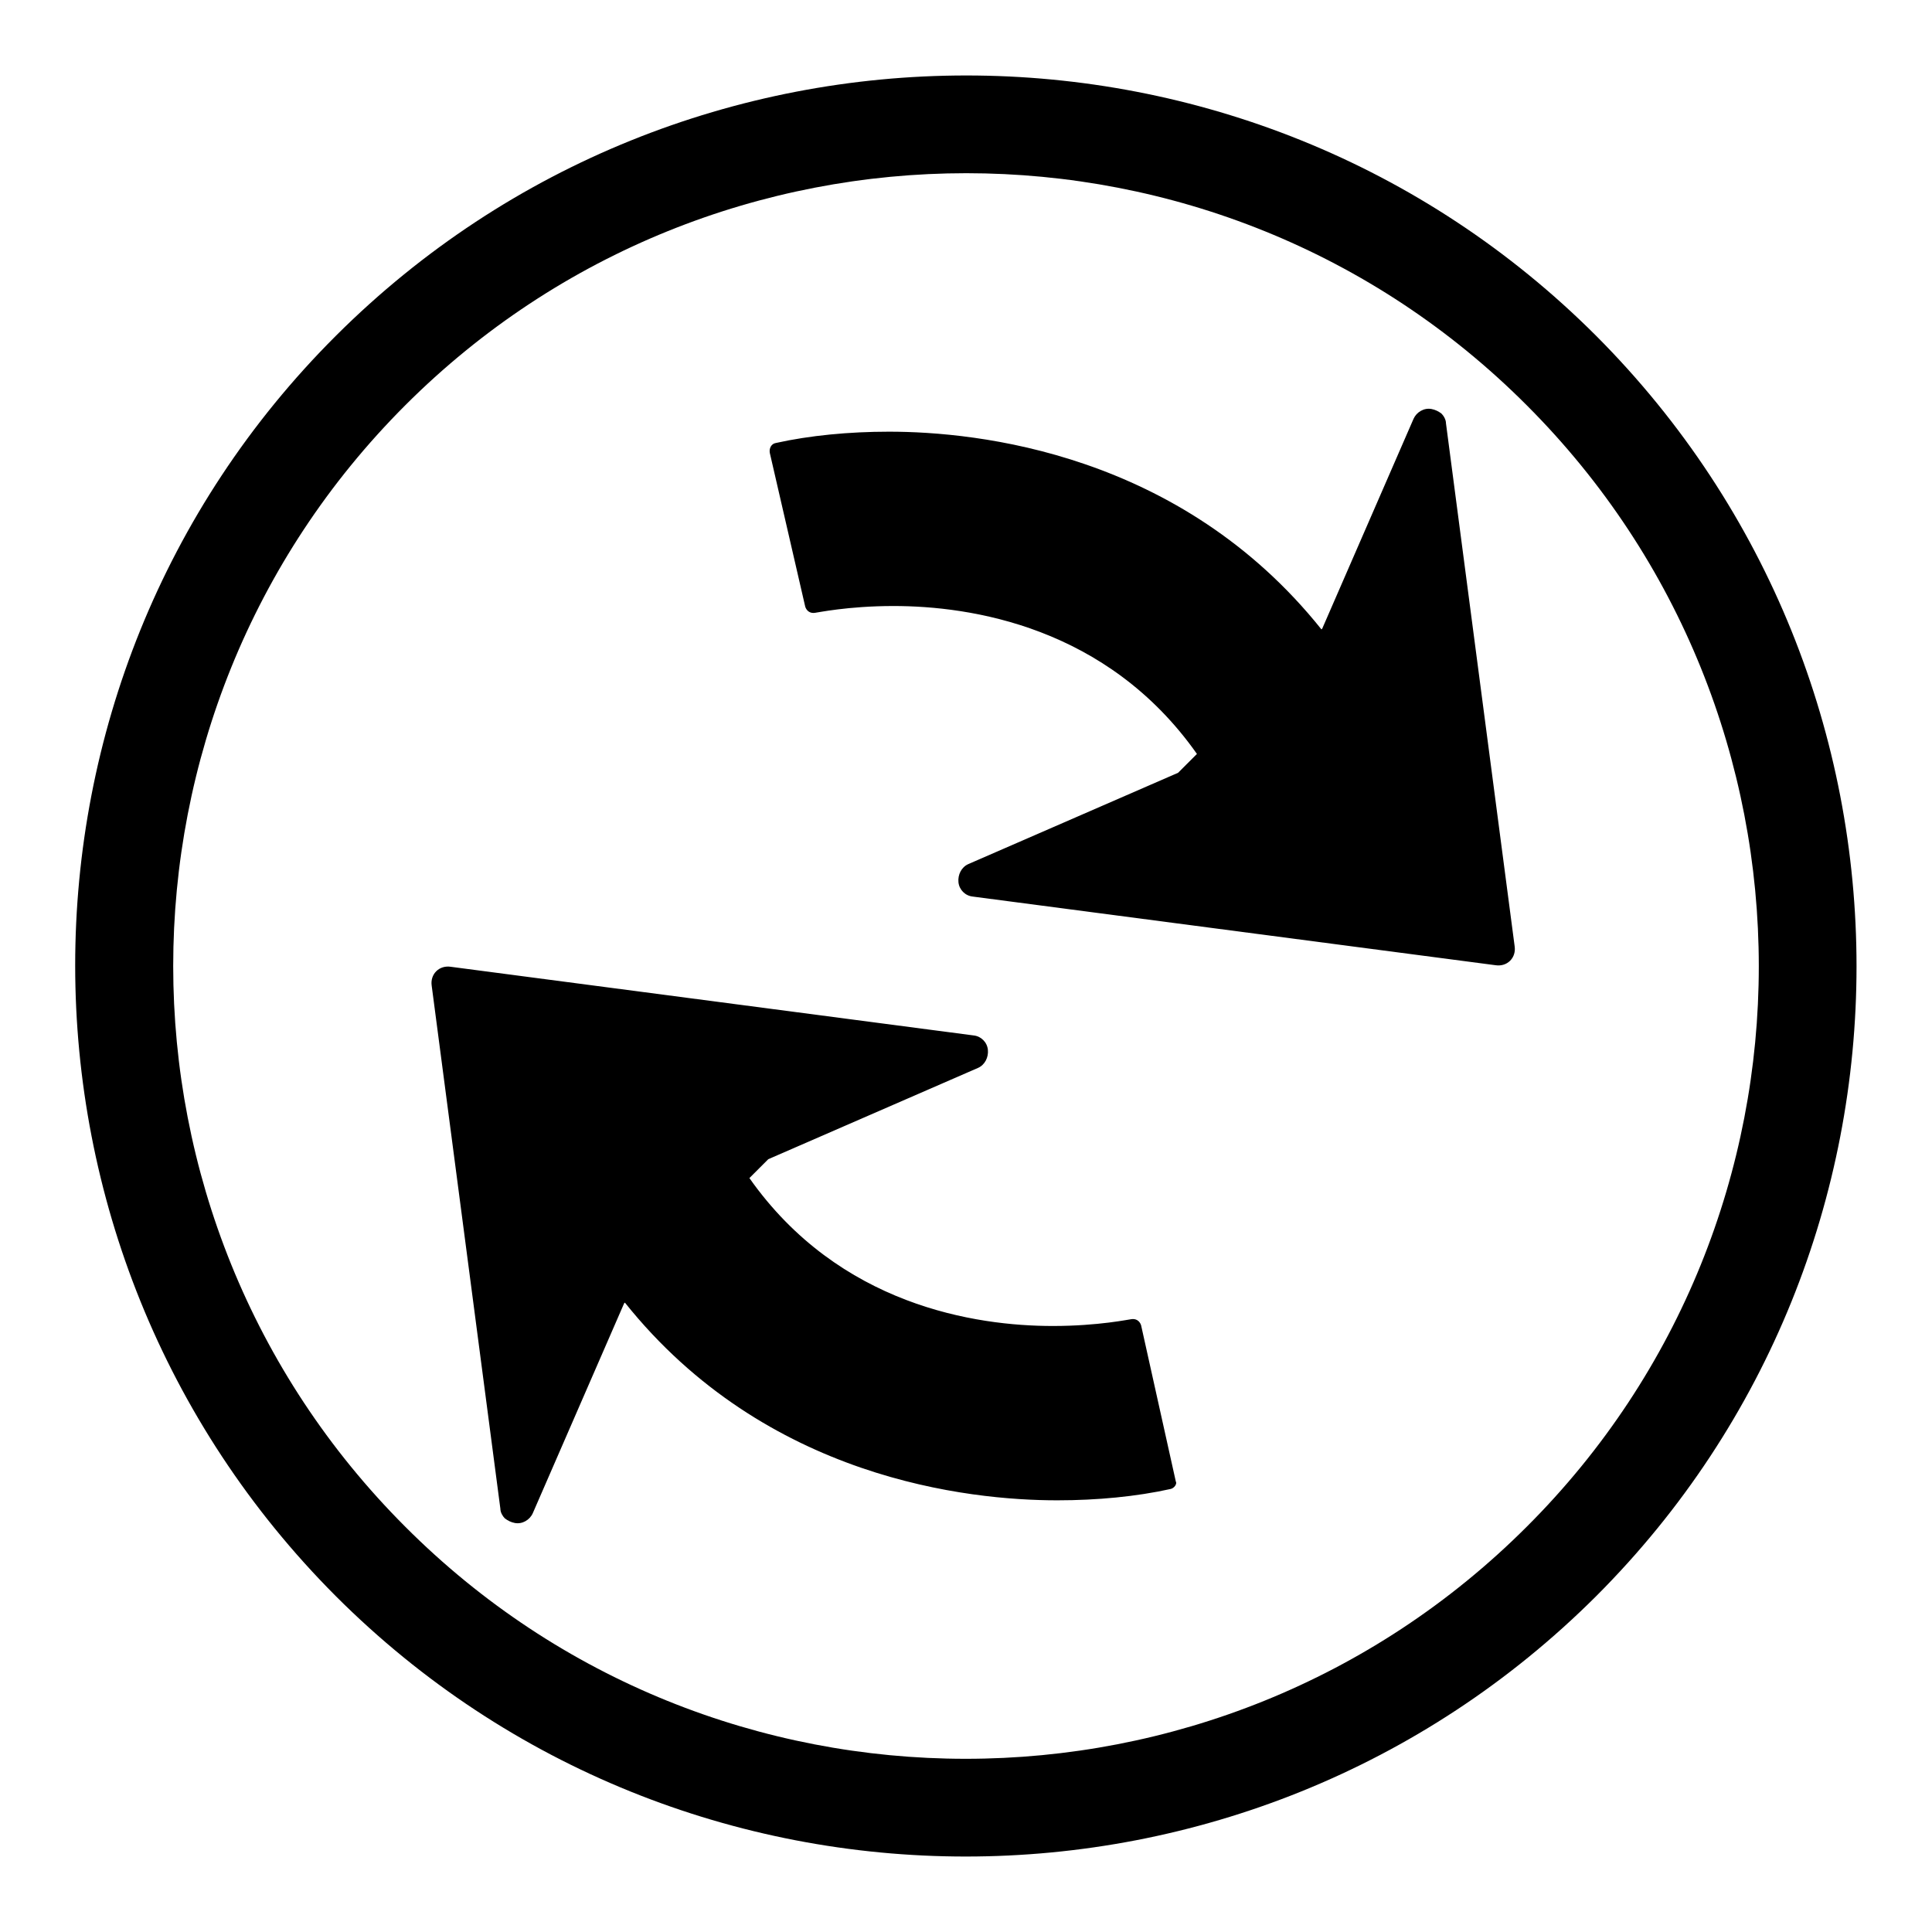 <?xml version="1.0" encoding="utf-8"?>
<!-- Svg Vector Icons : http://www.onlinewebfonts.com/icon -->
<!DOCTYPE svg PUBLIC "-//W3C//DTD SVG 1.1//EN" "http://www.w3.org/Graphics/SVG/1.1/DTD/svg11.dtd">
<svg version="1.1" xmlns="http://www.w3.org/2000/svg" xmlns:xlink="http://www.w3.org/1999/xlink" x="0px" y="0px" viewBox="0 0 256 256" enable-background="new 0 0 256 256" xml:space="preserve">
<g> <path fill="#000000" d="M44.5,211.5c46,46,120.9,46,167,0c46-46,46-120.9,0-167c-46-46-120.9-46-167,0S-1.5,165.4,44.5,211.5z  M53.7,53.7c41-41,107.7-41,148.6,0c41,41,41,107.7,0,148.6c-41,41-107.7,41-148.6,0C12.7,161.3,12.7,94.7,53.7,53.7z M102.8,58.7 c4.5-1,9.7-1.5,15-1.5c11.7,0,38.6,2.8,57.3,26.2l0.1-0.1l12.1-27.8c0.4-0.9,1.4-1.5,2.4-1.3c0.5,0.1,0.9,0.3,1.3,0.6 c0.3,0.3,0.6,0.8,0.6,1.3l9.1,69.3c0.1,0.7-0.1,1.4-0.6,1.9c-0.5,0.5-1.2,0.7-1.9,0.6l-69.3-9.1c-1-0.1-1.8-0.9-1.9-1.9 c-0.1-1,0.4-2,1.3-2.4l27.8-12.1l2.5-2.5c-11.9-16.9-30-19.6-40.2-19.6c-6.1,0-10.2,0.9-10.4,0.9c-0.6,0.1-1.1-0.2-1.3-0.8L102,60 C101.9,59.4,102.2,58.8,102.8,58.7z M155.1,197.3c-4.5,1-9.7,1.5-15,1.5c-11.7,0-38.6-2.8-57.3-26.2l-0.1,0.1l-12.1,27.8 c-0.4,0.9-1.4,1.5-2.4,1.3c-0.5-0.1-0.9-0.3-1.3-0.6c-0.3-0.3-0.6-0.8-0.6-1.3l-9.1-69.3c-0.1-0.7,0.1-1.4,0.6-1.9 c0.5-0.5,1.2-0.7,1.9-0.6l69.3,9.1c1,0.1,1.8,0.9,1.9,1.9c0.1,1-0.4,2-1.3,2.4l-27.8,12.1l-2.5,2.5c11.9,16.9,30,19.6,40.2,19.6 c6.1,0,10.2-0.9,10.4-0.9c0.6-0.1,1.1,0.2,1.3,0.8l4.6,20.7C156,196.6,155.6,197.2,155.1,197.3z"/></g>
</svg>